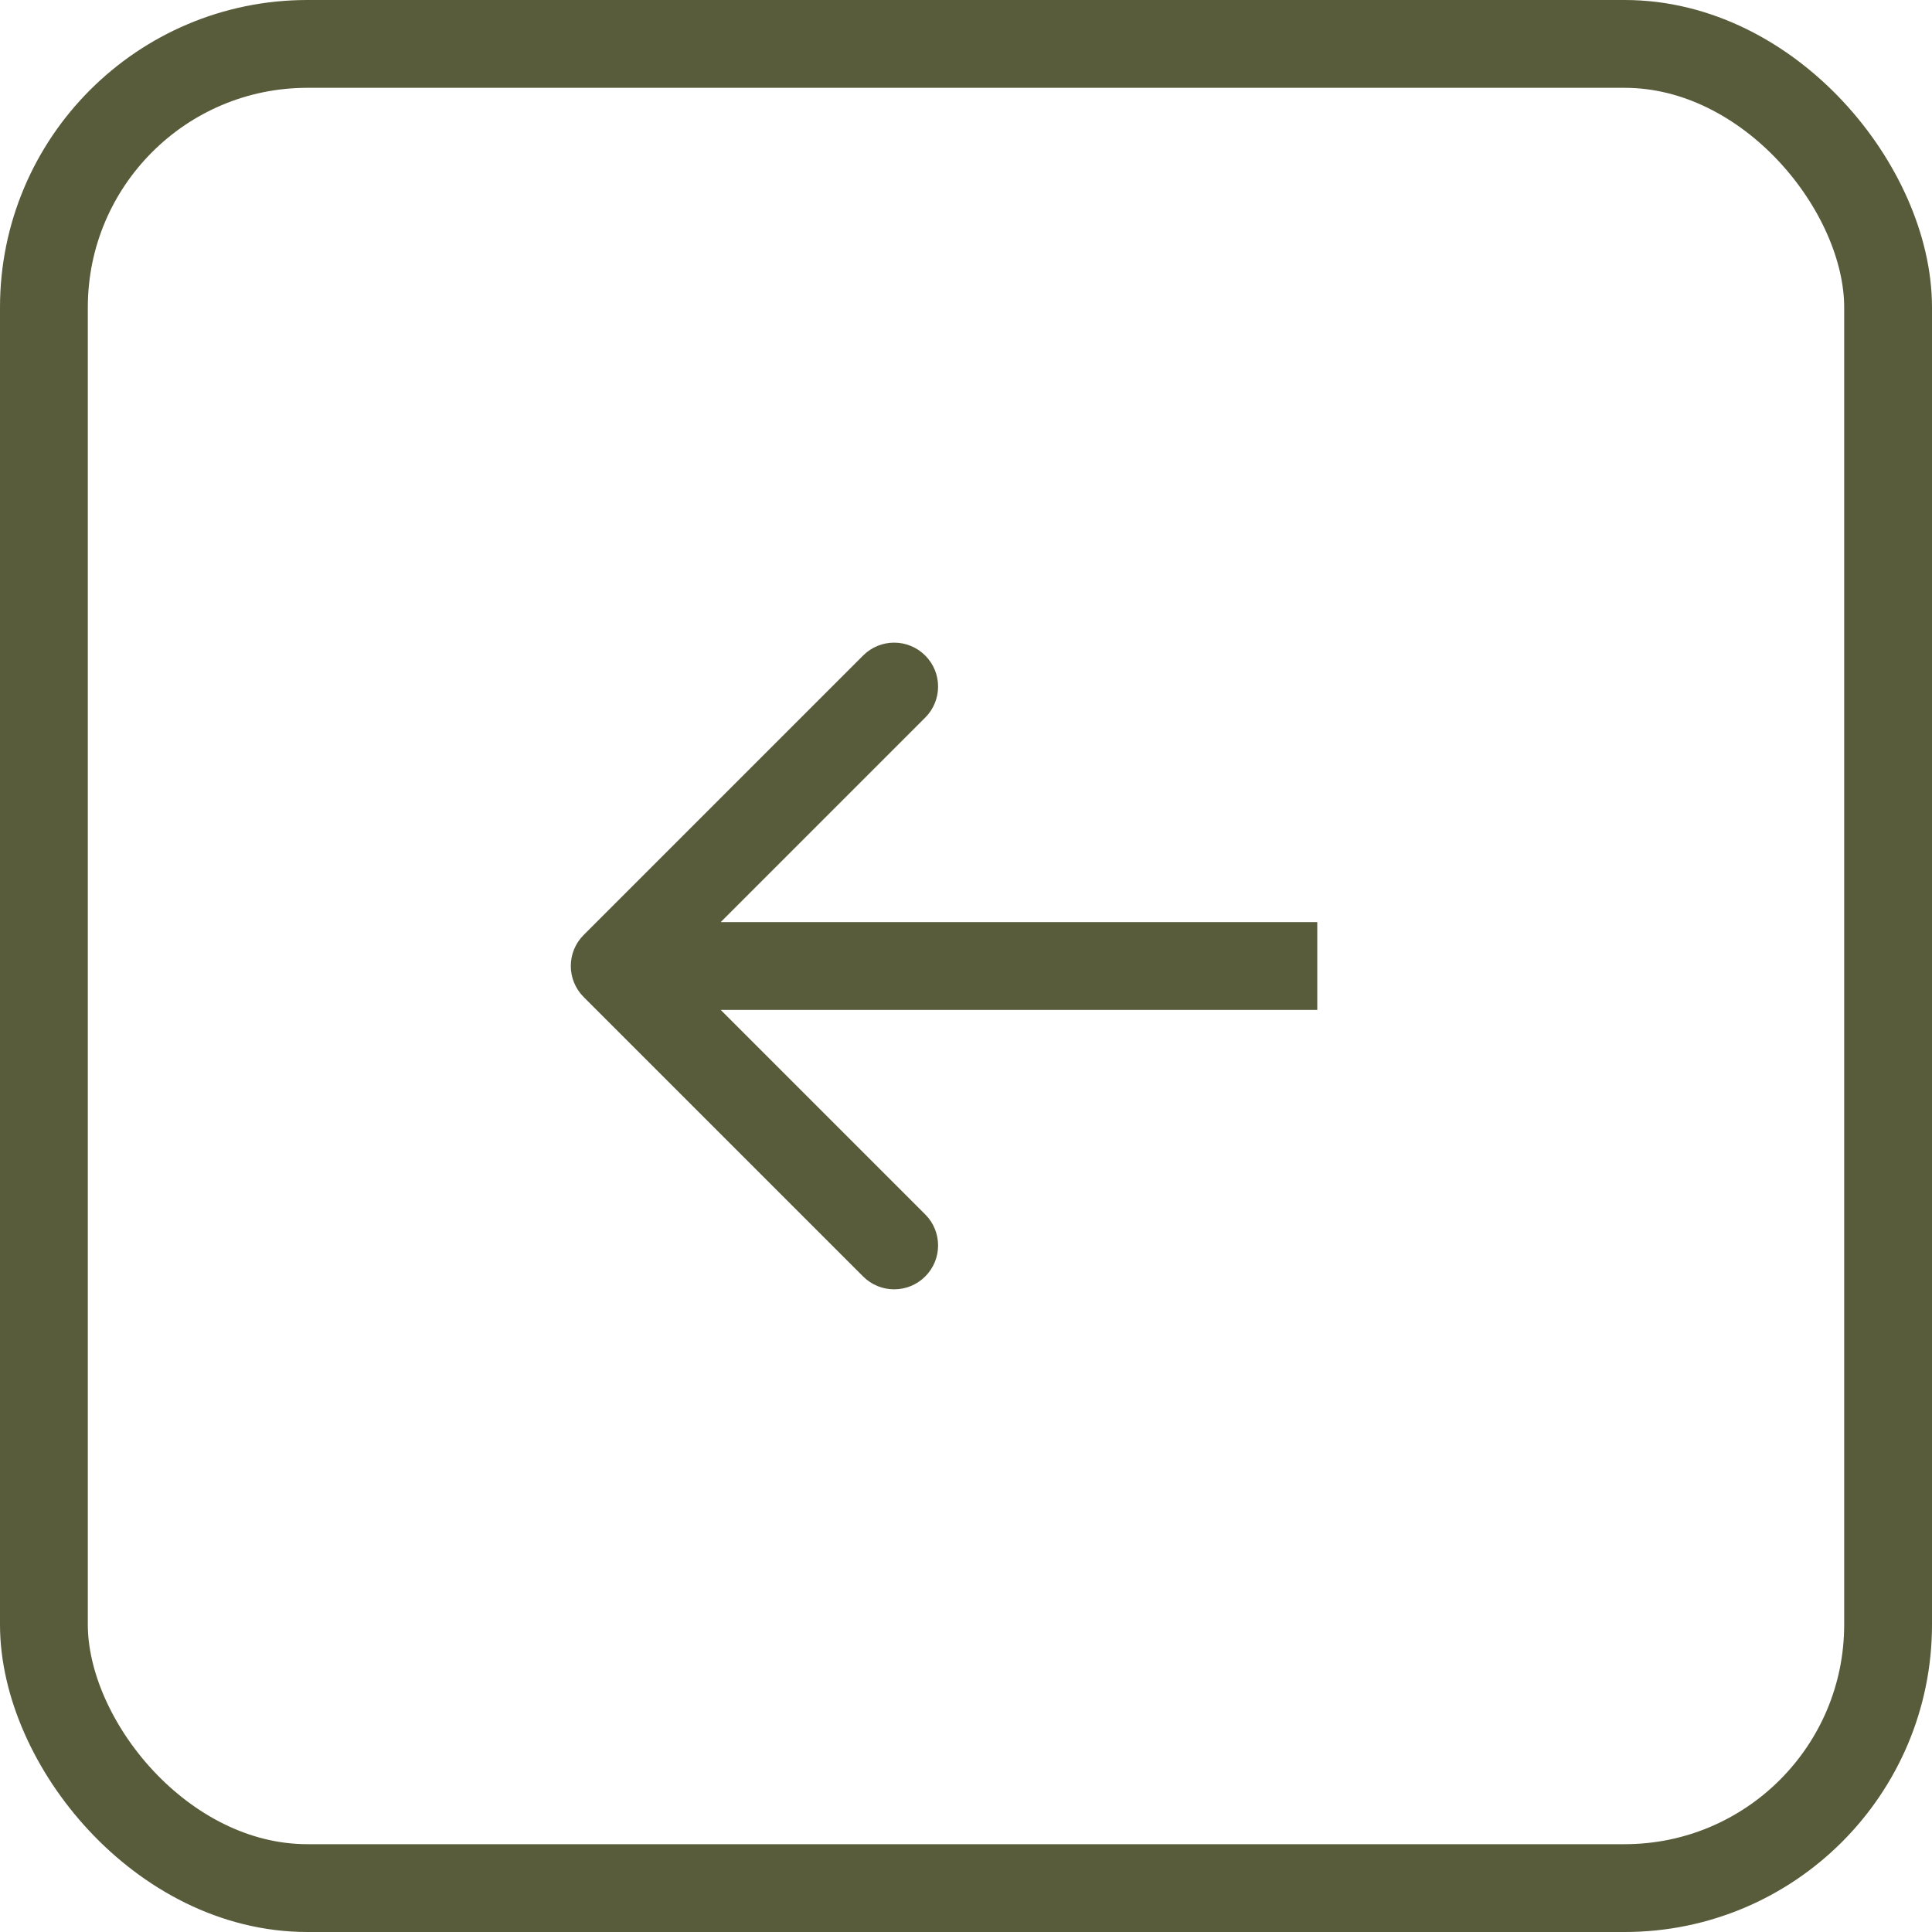 <svg width="44" height="44" viewBox="0 0 44 44" fill="none" xmlns="http://www.w3.org/2000/svg">
<g clip-path="url(#clip0_997_2200)">
<rect x="1" y="1" width="42" height="42" rx="6" stroke="#585C3B" stroke-width="2"/>
<path d="M13.293 21.293C12.902 21.683 12.902 22.316 13.293 22.707L19.657 29.071C20.047 29.461 20.68 29.461 21.071 29.071C21.462 28.68 21.462 28.047 21.071 27.657L15.414 22L21.071 16.343C21.462 15.952 21.462 15.319 21.071 14.929C20.68 14.538 20.047 14.538 19.657 14.929L13.293 21.293ZM30 21H14V23H30V21Z" fill="#585C3B"/>
</g>
<defs>
<clipPath id="clip0_997_2200">
<rect width="44" height="44" fill="white"/>
</clipPath>
</defs>
</svg>
